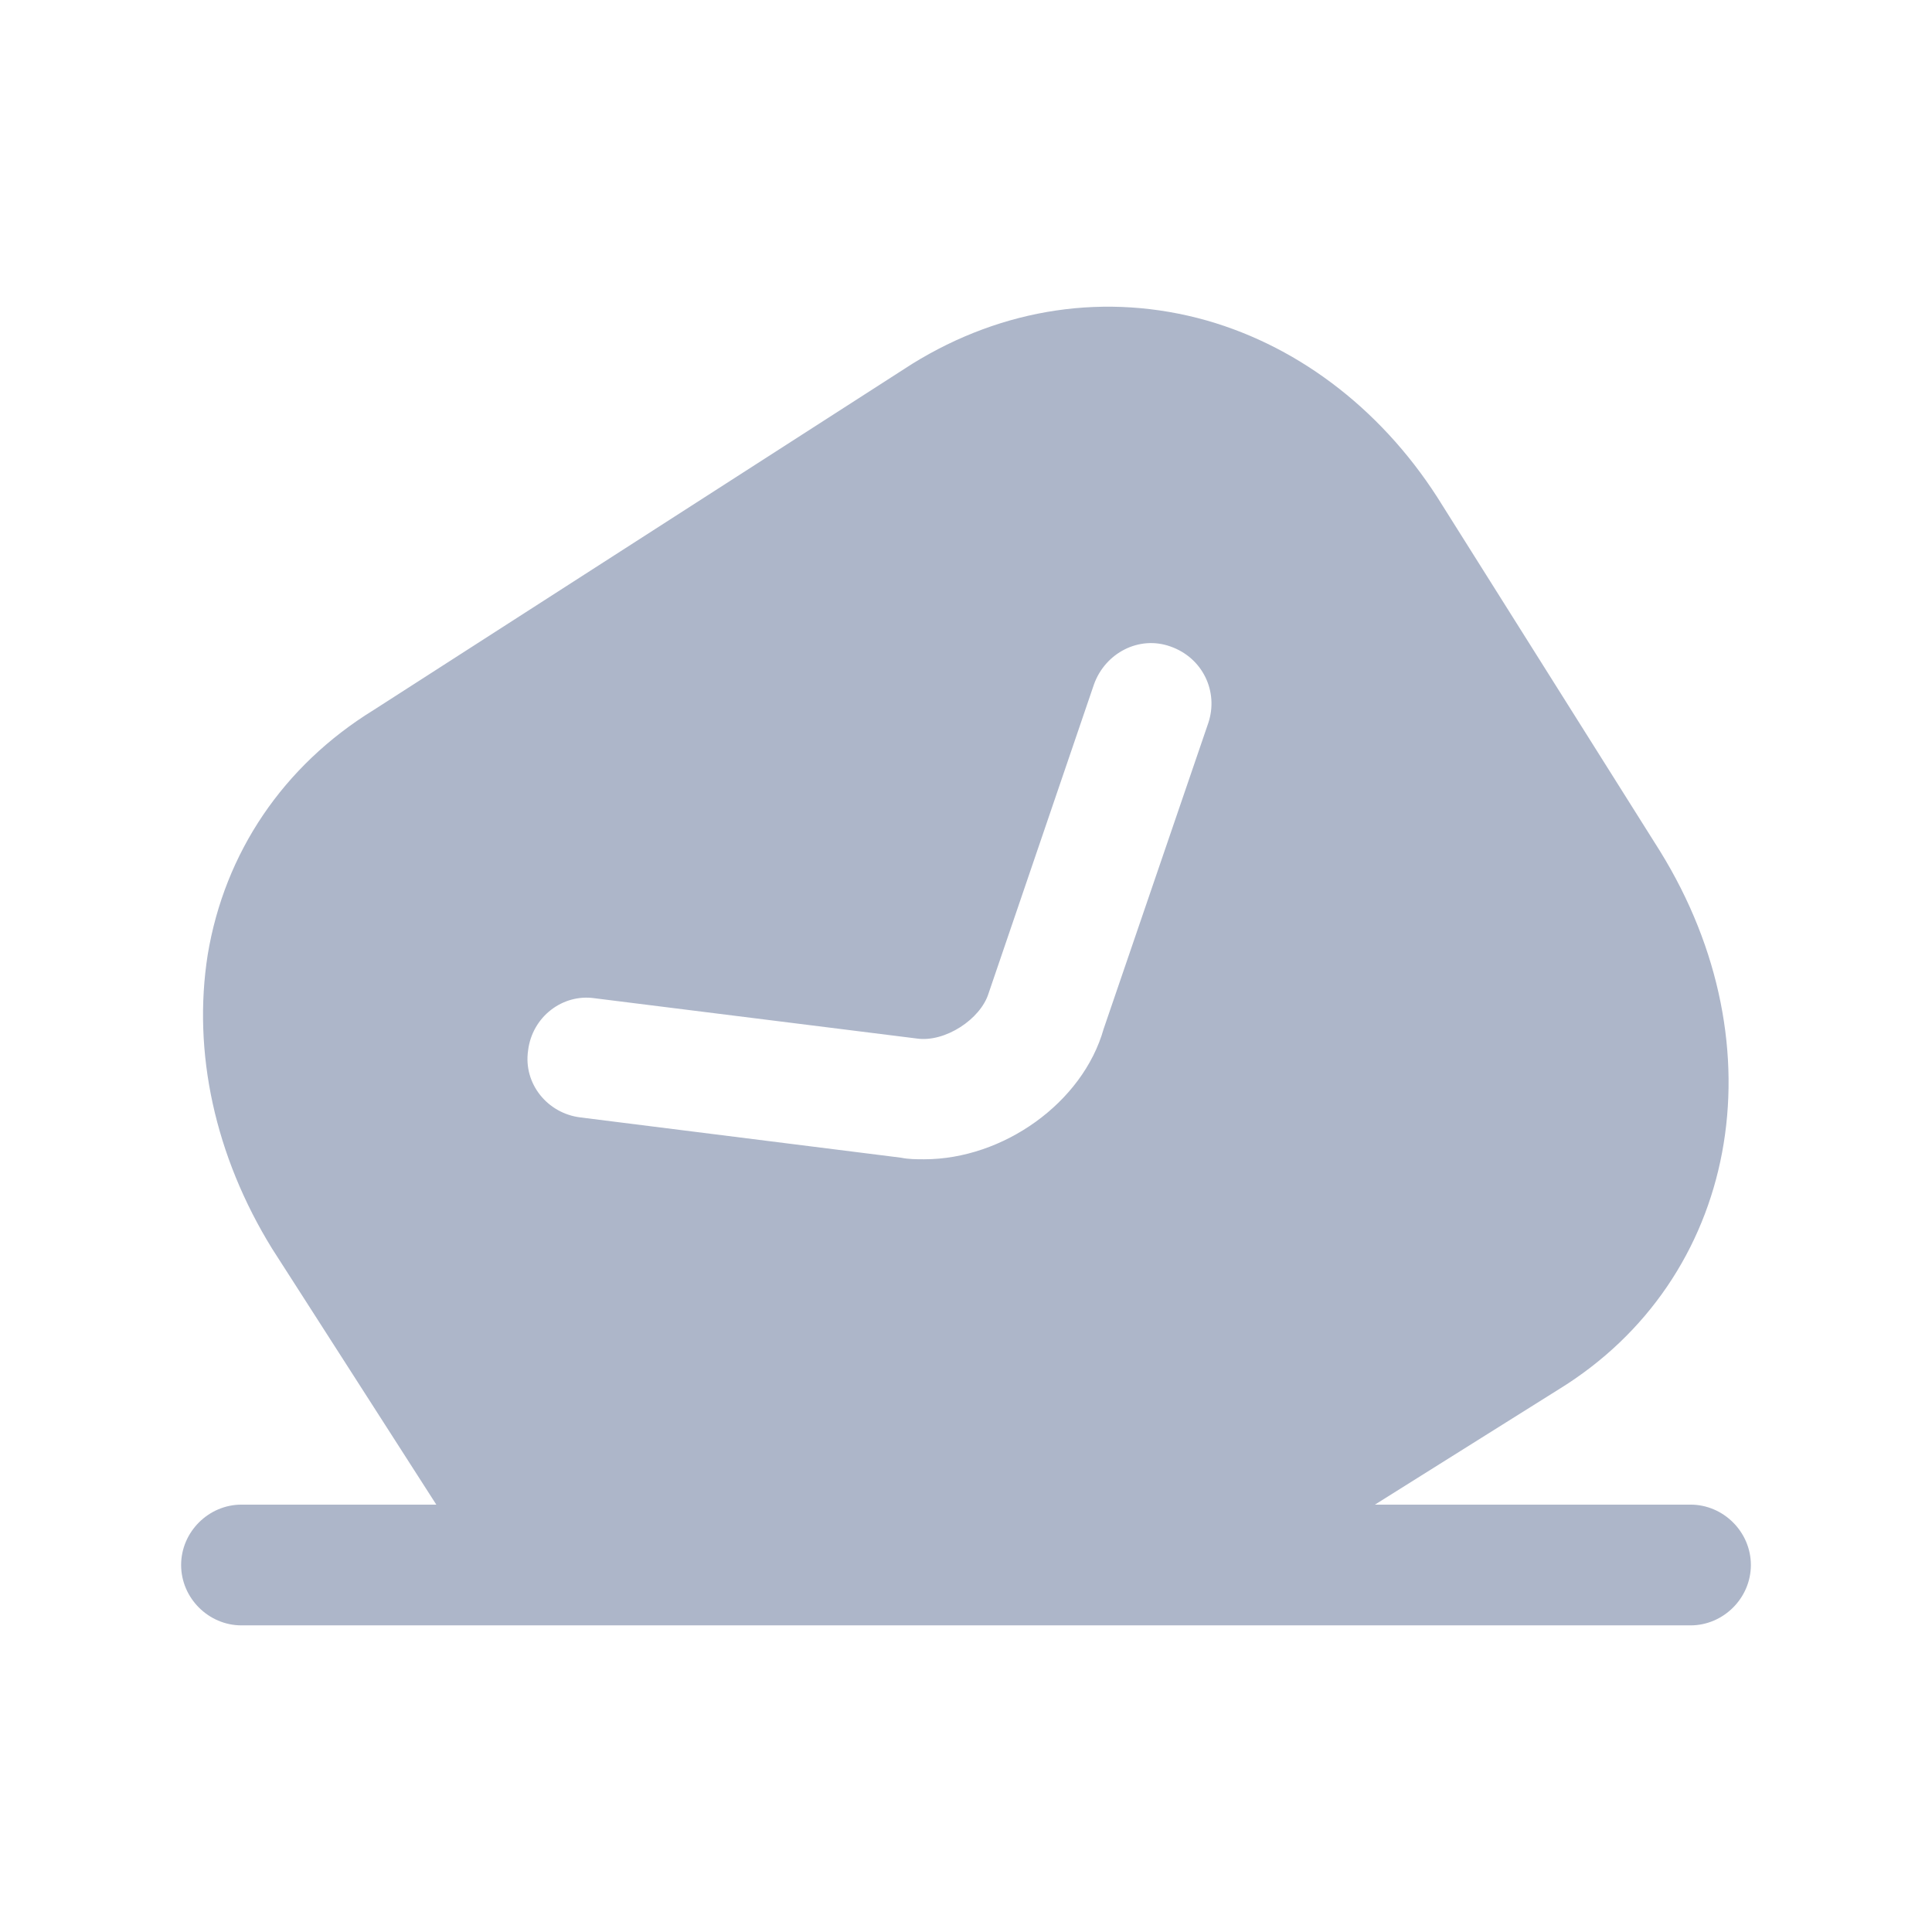 <svg width="24" height="24" viewBox="0 0 24 24" fill="none" xmlns="http://www.w3.org/2000/svg">
<g id="communication/bold/email-send">
<path id="Vector" fill-rule="evenodd" clip-rule="evenodd" d="M15.01 8.981L13.71 12.781C13.45 13.701 12.46 14.401 11.48 14.401C11.38 14.401 11.29 14.401 11.19 14.381L7.21 13.881C6.8 13.831 6.5 13.461 6.56 13.051C6.61 12.631 6.99 12.341 7.39 12.401L11.39 12.901C11.74 12.951 12.18 12.661 12.28 12.341L13.59 8.501C13.73 8.111 14.15 7.891 14.54 8.031C14.94 8.171 15.14 8.591 15.01 8.981ZM21 18.691H17.08L19.36 17.261C21.59 15.891 22.13 13.011 20.62 10.571L17.92 6.281C17.22 5.141 16.18 4.321 14.99 3.981C13.75 3.631 12.46 3.821 11.33 4.521L4.64 8.821C3.52 9.511 2.79 10.591 2.58 11.861C2.39 13.071 2.67 14.361 3.38 15.511L5.42 18.691H3C2.59 18.691 2.25 19.031 2.25 19.441C2.25 19.851 2.59 20.191 3 20.191H21C21.41 20.191 21.75 19.851 21.75 19.441C21.75 19.031 21.41 18.691 21 18.691Z" fill="#ADB6C9"/>
</g>
</svg>
